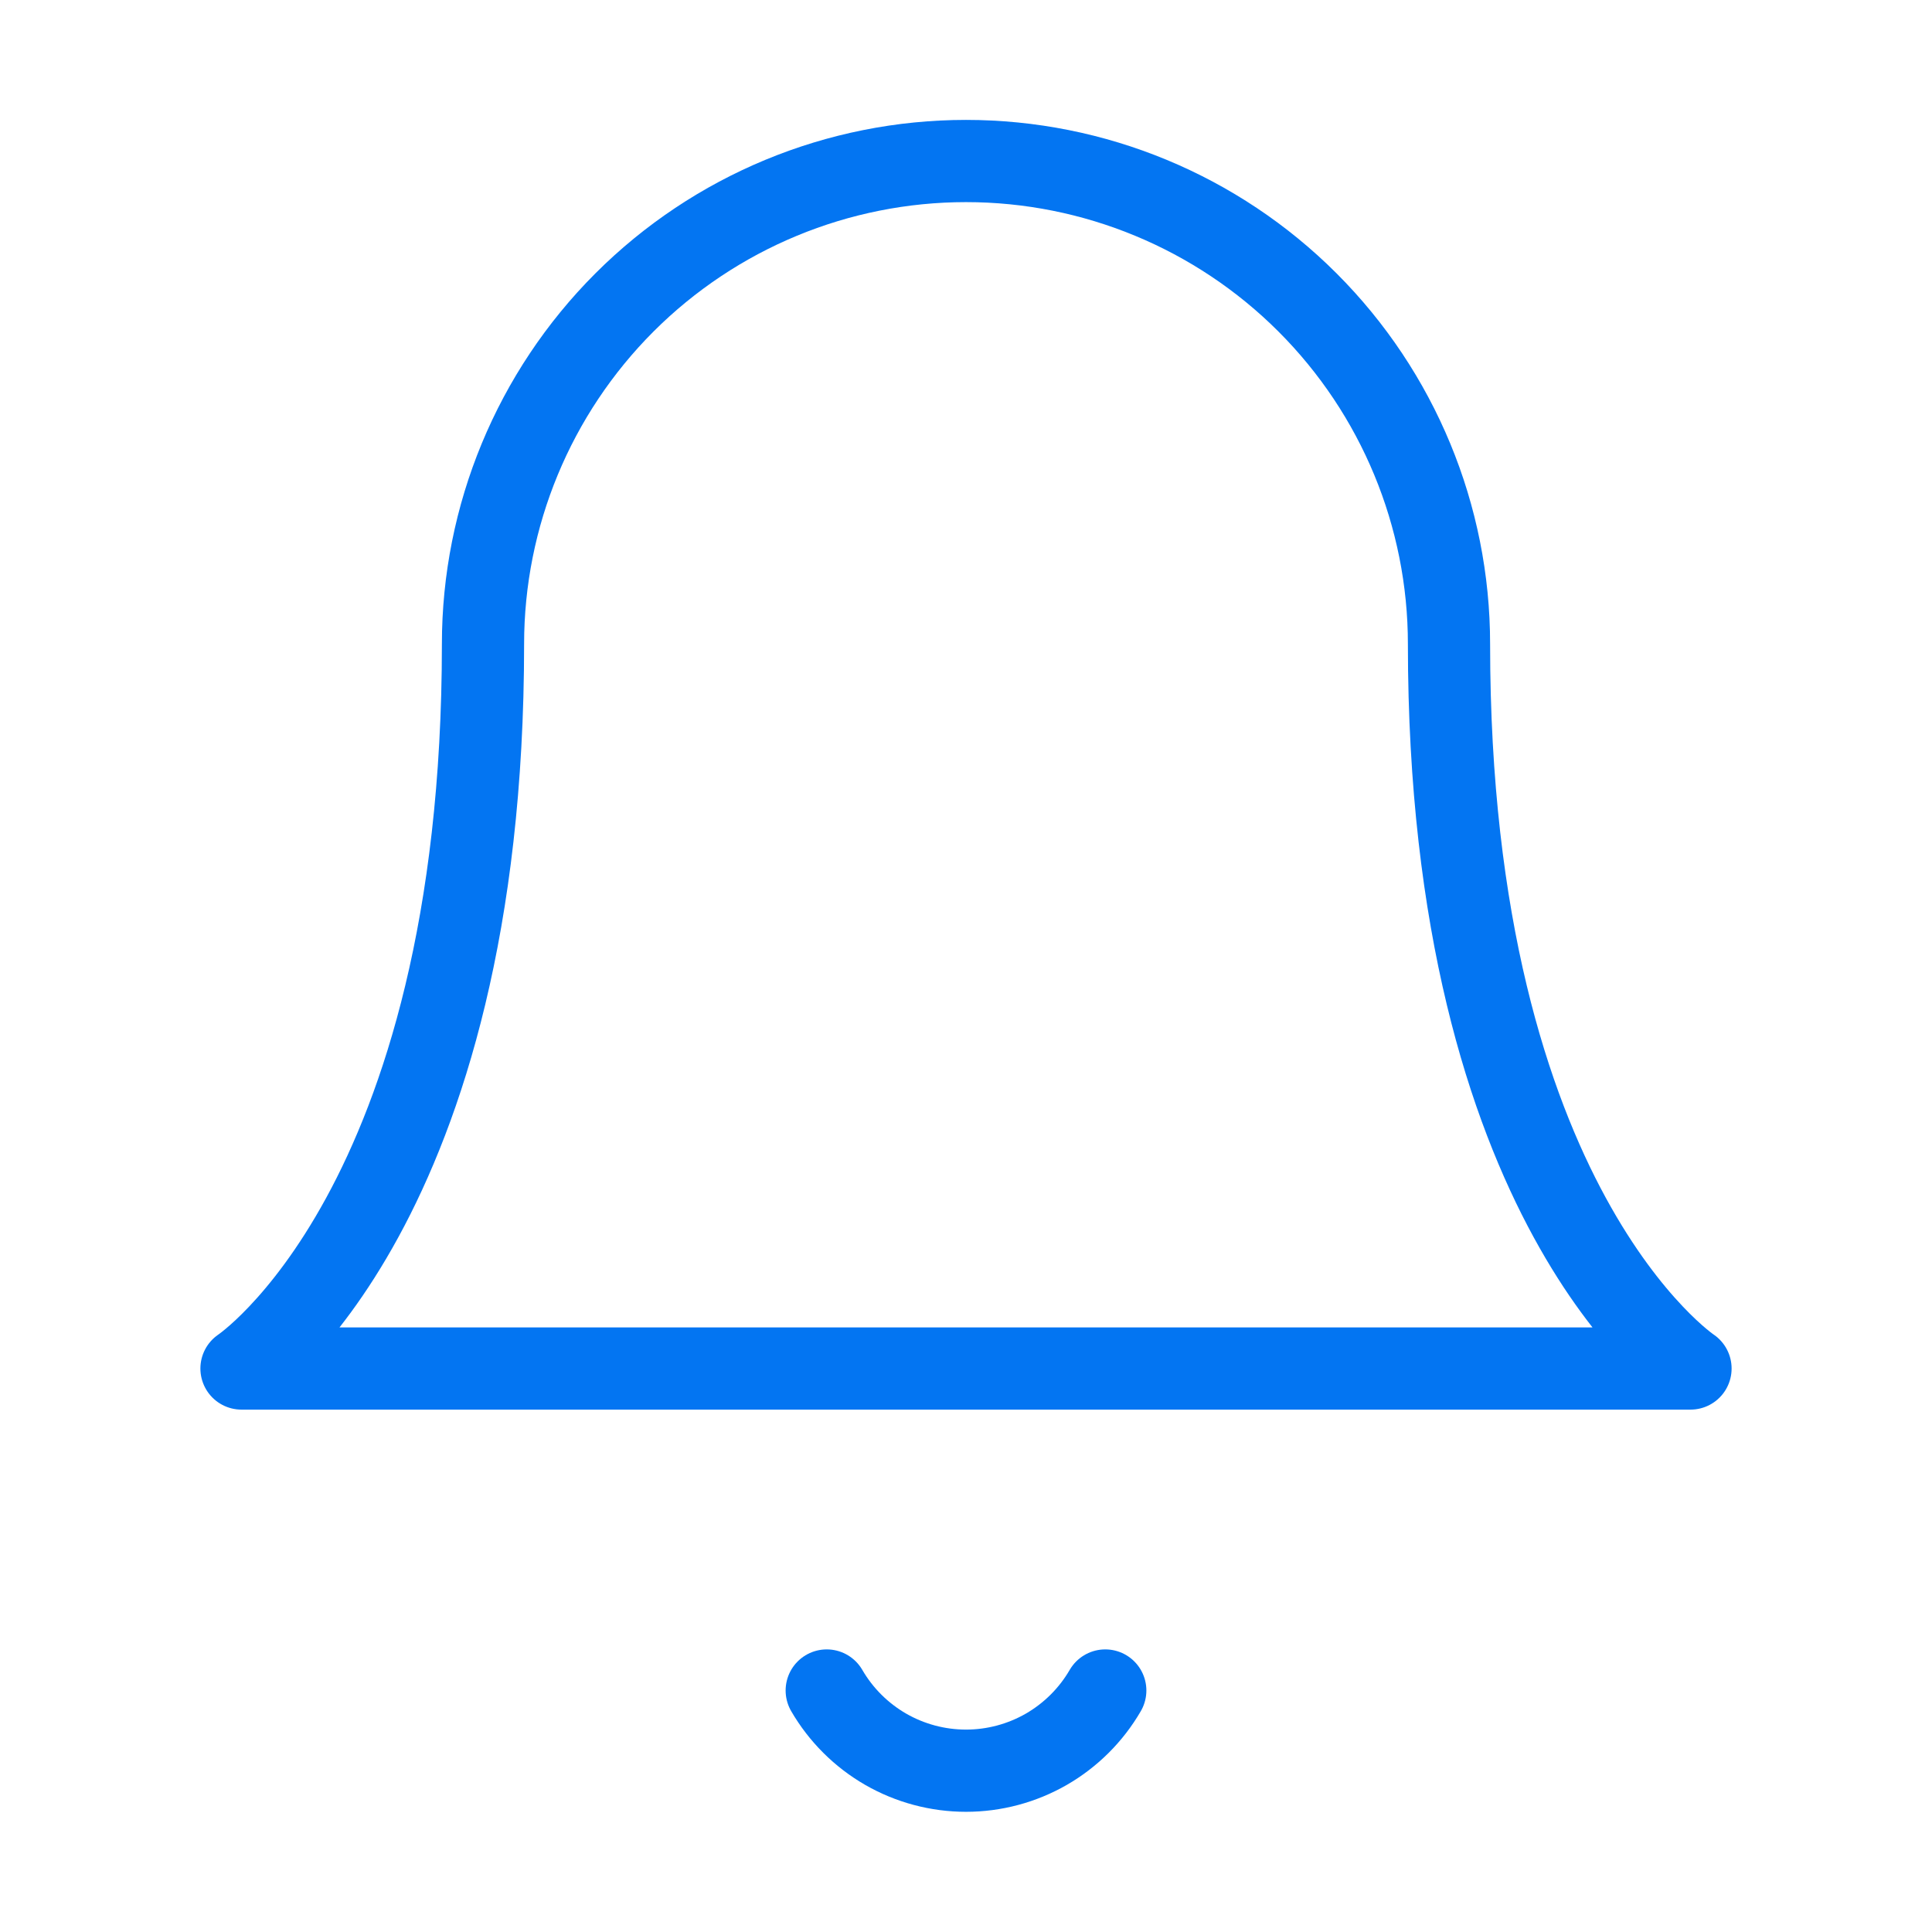 <?xml version="1.0" encoding="UTF-8"?>
<svg xmlns="http://www.w3.org/2000/svg" width="47" height="47" viewBox="0 0 47 47" fill="none">
  <path d="M35.25 15.667C35.25 12.55 34.012 9.562 31.808 7.358C29.605 5.155 26.616 3.917 23.5 3.917C20.384 3.917 17.395 5.155 15.191 7.358C12.988 9.562 11.75 12.55 11.75 15.667C11.75 29.375 5.875 33.292 5.875 33.292H41.125C41.125 33.292 35.25 29.375 35.25 15.667Z" stroke="#0375F2" stroke-width="2" stroke-linecap="round" stroke-linejoin="round"></path>
  <path d="M26.888 41.125C26.544 41.718 26.049 42.211 25.455 42.554C24.86 42.896 24.186 43.076 23.5 43.076C22.814 43.076 22.14 42.896 21.545 42.554C20.951 42.211 20.456 41.718 20.112 41.125" stroke="#0375F2" stroke-width="2" stroke-linecap="round" stroke-linejoin="round"></path>
</svg>
